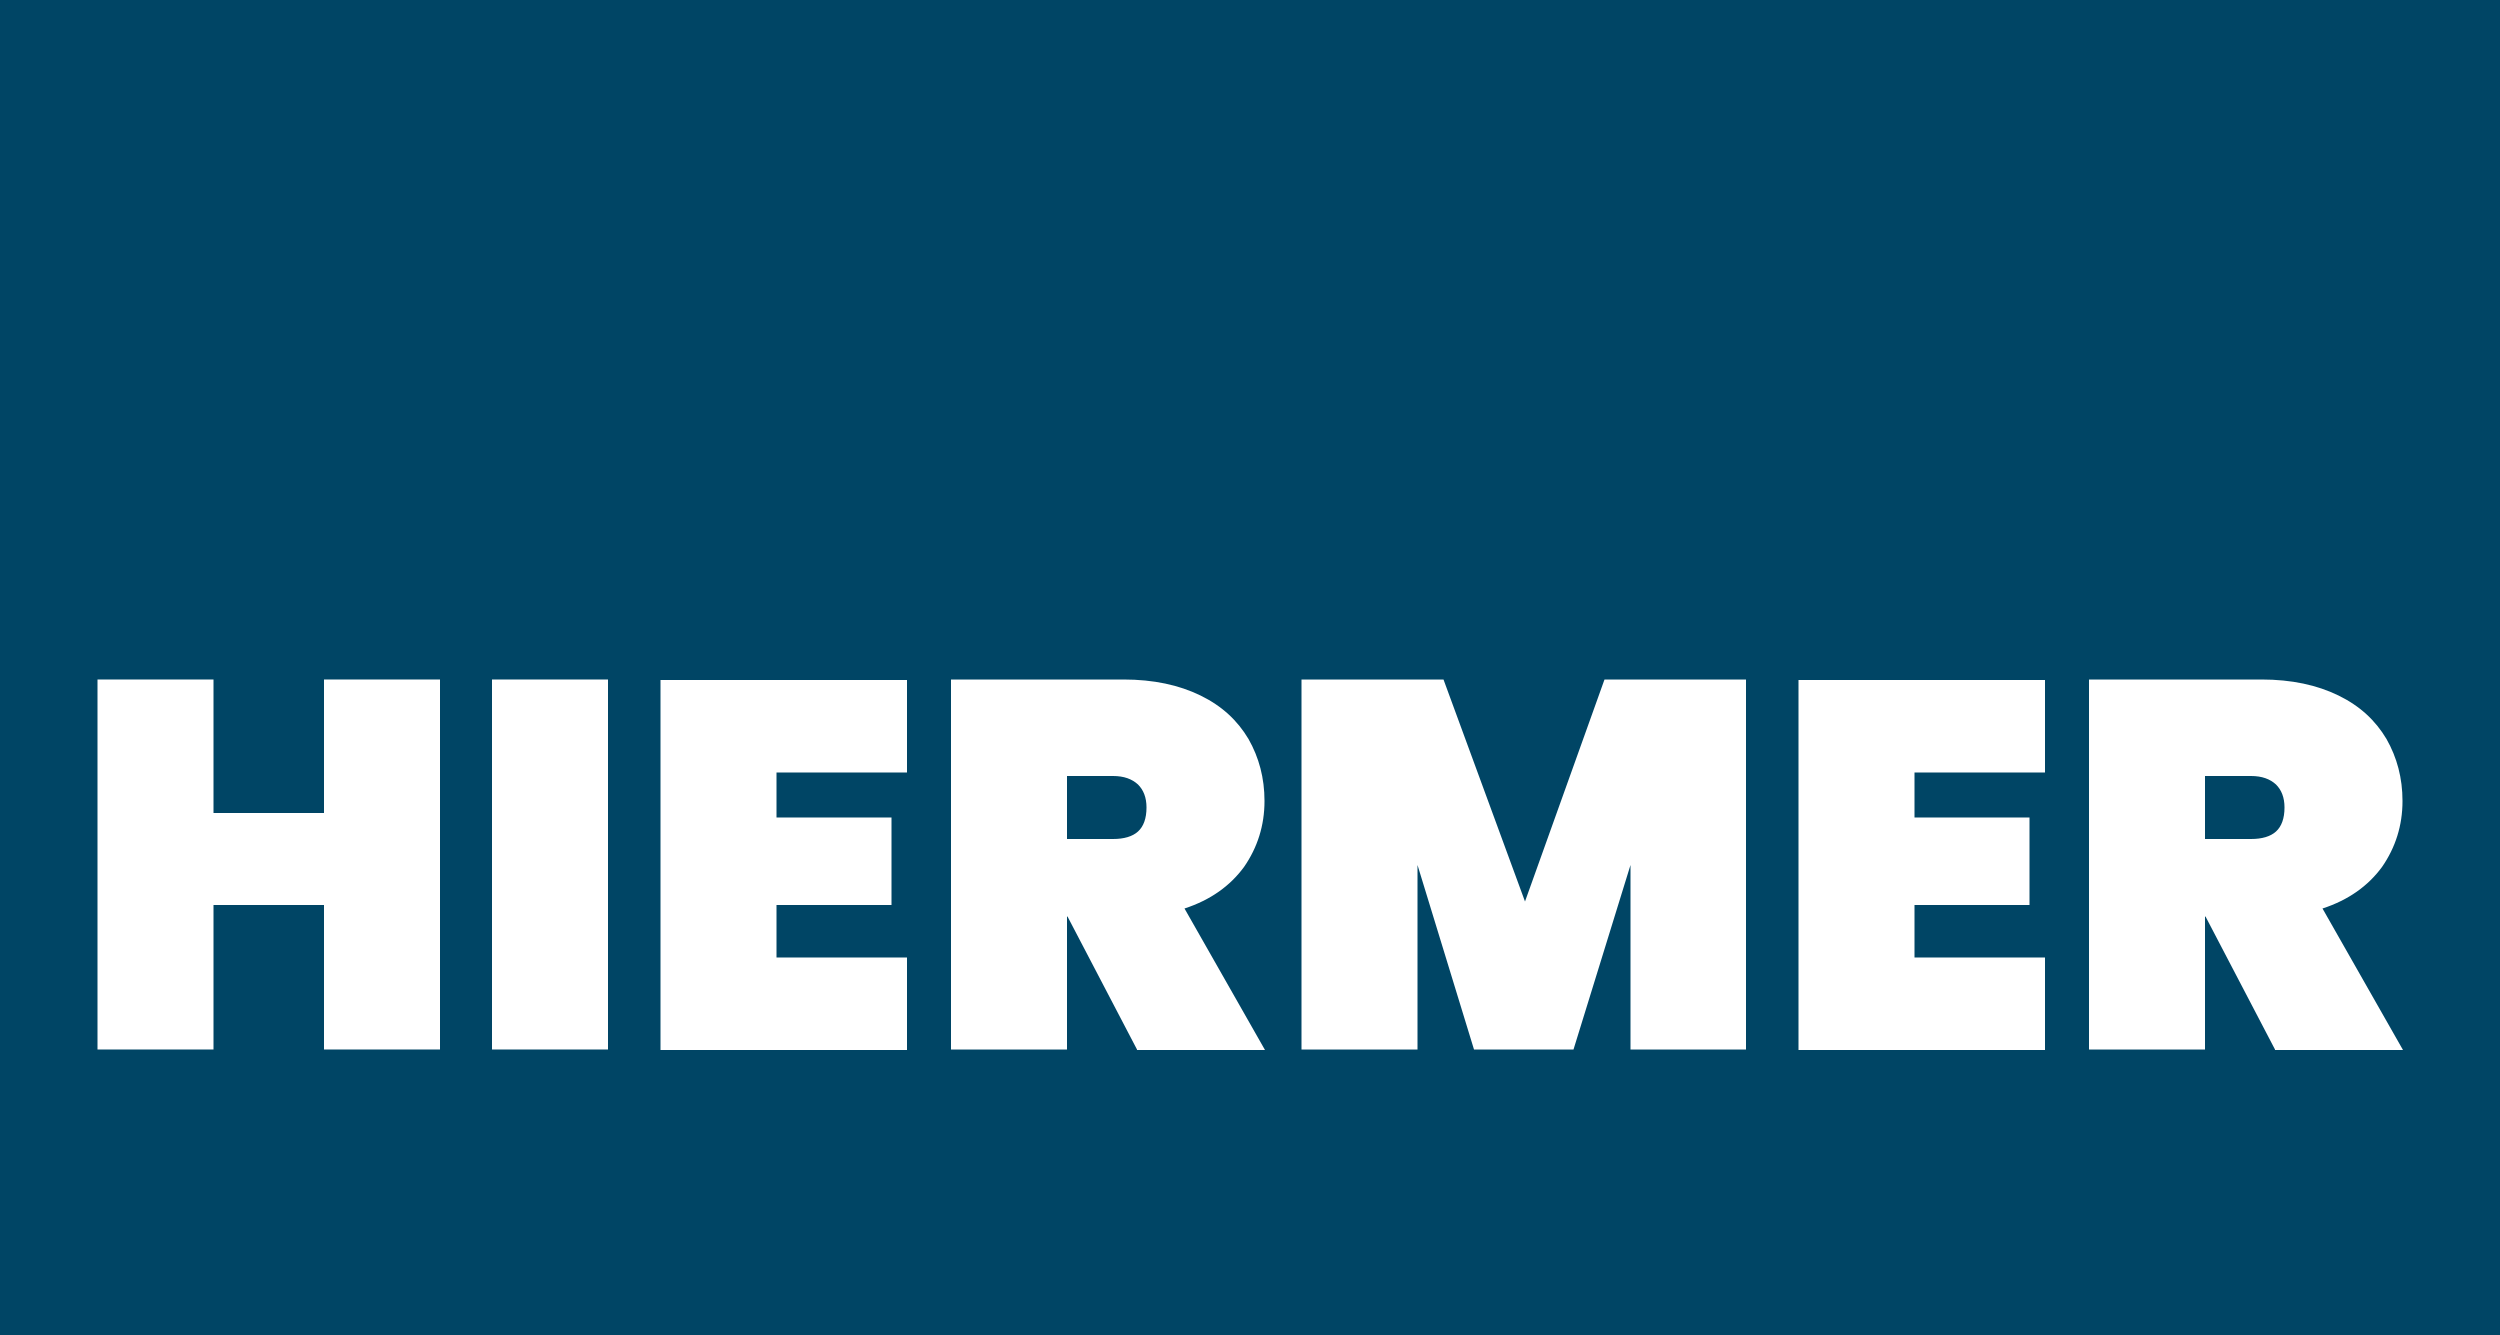 <?xml version="1.0" encoding="utf-8"?>
<!-- Generator: Adobe Illustrator 27.1.1, SVG Export Plug-In . SVG Version: 6.00 Build 0)  -->
<svg version="1.1" id="Ebene_1" xmlns="http://www.w3.org/2000/svg" xmlns:xlink="http://www.w3.org/1999/xlink" x="0px" y="0px"
	 viewBox="0 0 500 267" style="enable-background:new 0 0 500 267;" xml:space="preserve">
<style type="text/css">
	.st0{fill:#004565;}
	.st1{fill:#FFFFFF;}
</style>
<rect id="Rechteck_6" x="-8" y="-4.3" class="st0" width="516" height="275.5"/>
<g>
	<g>
		<path class="st1" d="M88,135.9v74H64.8V181H42.7v28.9H19.5v-74h23.2v26.7h22.1v-26.7H88z"/>
		<path class="st1" d="M121.6,135.9v74H98.4v-74H121.6z"/>
		<path class="st1" d="M155.3,154.4v9.1h23v17.5h-23v10.5h26.1v18.5h-49.3v-74h49.3v18.5H155.3z"/>
		<path class="st1" d="M227.4,209.9l-13.9-26.6h-0.1v26.6h-23.2v-74h34.5c6,0,11.1,1.1,15.4,3.2c4.3,2.1,7.4,5,9.6,8.7
			c2.1,3.7,3.2,7.8,3.2,12.4c0,4.9-1.4,9.3-4.1,13.2c-2.8,3.8-6.7,6.6-11.9,8.3l16.1,28.3H227.4z M213.4,167.8h9.2
			c2.2,0,3.9-0.5,5-1.5c1.1-1,1.7-2.6,1.7-4.8c0-2-0.6-3.5-1.7-4.6c-1.2-1.1-2.8-1.7-5-1.7h-9.2V167.8z"/>
		<path class="st1" d="M349.2,135.9v74h-23.1V173l-11.4,36.9h-19.9L283.5,173v36.9h-23.2v-74h28.4l16.3,44.4l15.9-44.4H349.2z"/>
		<path class="st1" d="M382.9,154.4v9.1h23v17.5h-23v10.5H409v18.5h-49.3v-74H409v18.5H382.9z"/>
		<path class="st1" d="M455,209.9l-13.9-26.6H441v26.6h-23.2v-74h34.5c6,0,11.1,1.1,15.4,3.2c4.3,2.1,7.4,5,9.6,8.7
			c2.1,3.7,3.2,7.8,3.2,12.4c0,4.9-1.4,9.3-4.1,13.2c-2.8,3.8-6.7,6.6-11.9,8.3l16.1,28.3H455z M441,167.8h9.2c2.2,0,3.9-0.5,5-1.5
			c1.1-1,1.7-2.6,1.7-4.8c0-2-0.6-3.5-1.7-4.6c-1.2-1.1-2.8-1.7-5-1.7H441V167.8z"/>
	</g>
</g>
</svg>
